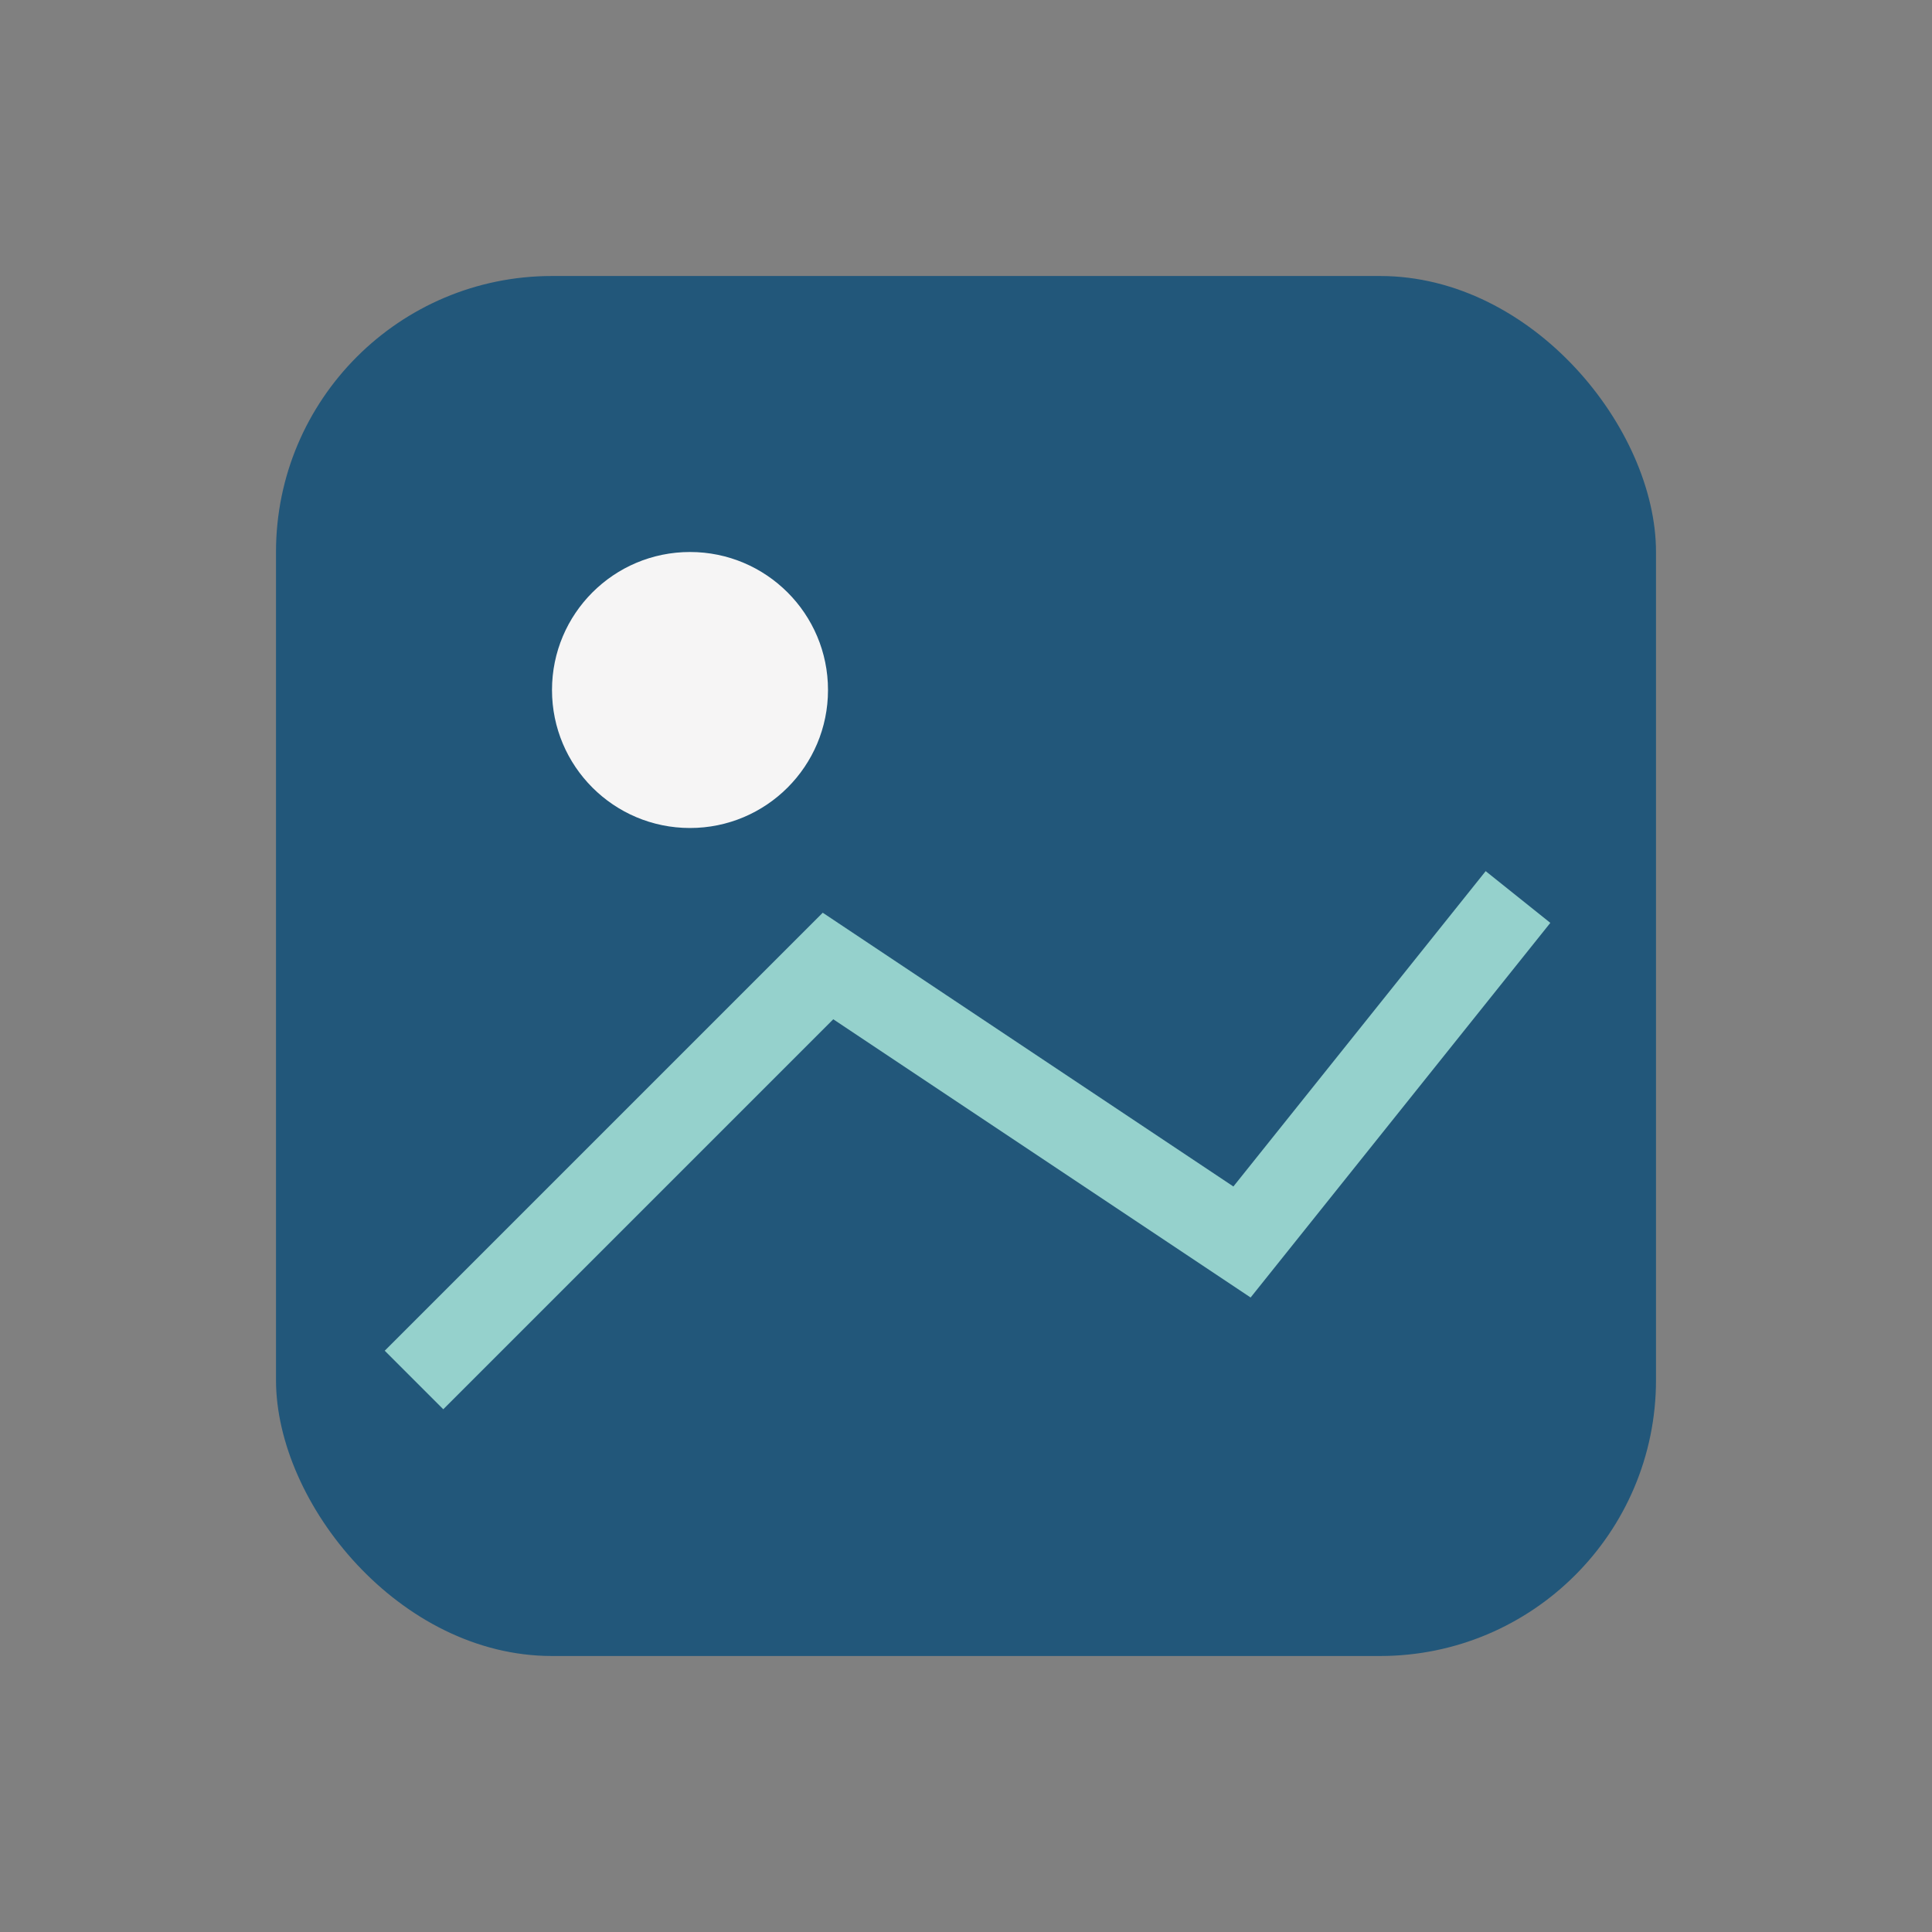 <?xml version="1.0" encoding="UTF-8"?>
<svg xmlns="http://www.w3.org/2000/svg" width="28" height="28" viewBox="0 0 28 28"><rect x="0" y="0" width="28" height="28" fill="#808080" stroke="none"/><rect x="4" y="4" width="20" height="20" rx="4" fill="#22577A"/><circle cx="10" cy="10" r="2" fill="#F6F5F5"/><path d="M6 20l6-6 6 4 4-5" stroke="#95D1CC" stroke-width="1.2" fill="none"/></svg>